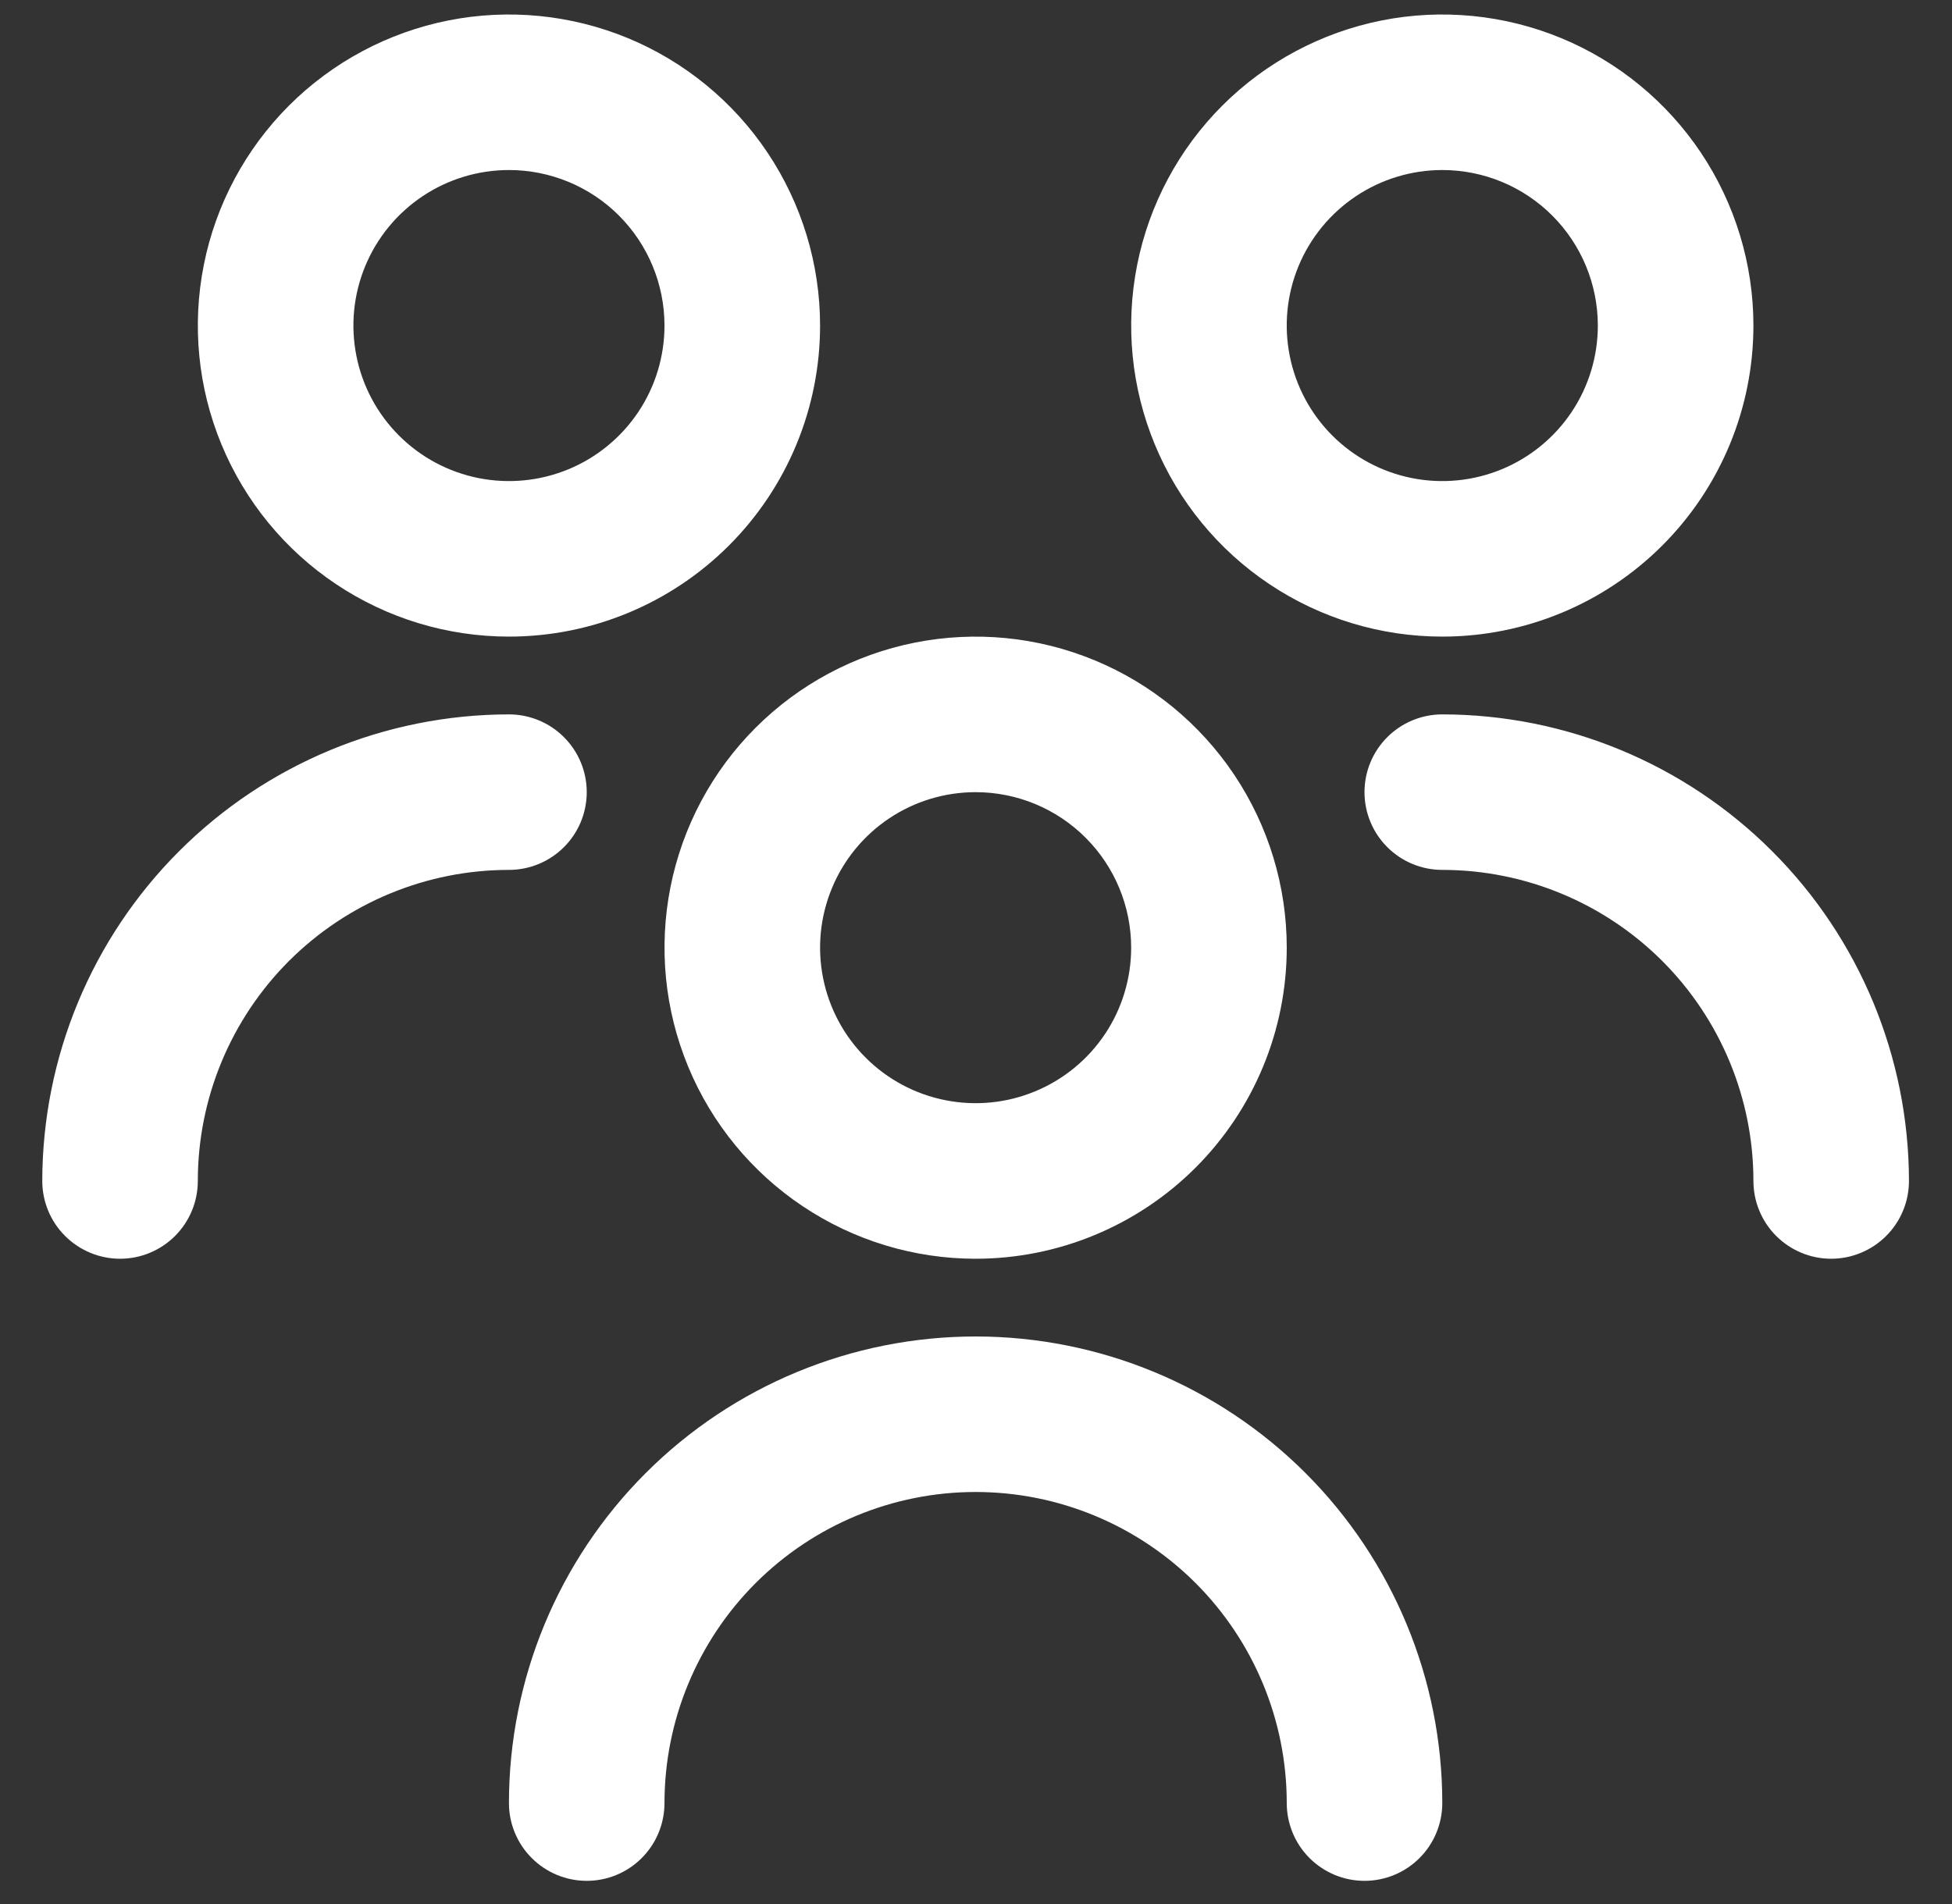 <svg width="41" height="40" viewBox="0 0 41 40" fill="none" xmlns="http://www.w3.org/2000/svg">
<rect x="0" y="0" width="41" height="40" fill="#333333" stroke="none"/>
<path d="M20.492 26.444C19.2 26.444 17.936 26.06 16.862 25.342C15.787 24.624 14.95 23.604 14.455 22.41C13.96 21.215 13.831 19.902 14.083 18.634C14.335 17.366 14.957 16.202 15.871 15.288C16.785 14.374 17.95 13.752 19.217 13.5C20.485 13.248 21.799 13.377 22.993 13.872C24.187 14.366 25.207 15.204 25.925 16.278C26.643 17.353 27.027 18.616 27.027 19.909C27.027 21.642 26.338 23.304 25.113 24.529C23.887 25.755 22.225 26.444 20.492 26.444ZM20.492 16.642C19.846 16.642 19.214 16.833 18.677 17.192C18.14 17.551 17.721 18.061 17.474 18.659C17.226 19.256 17.162 19.913 17.288 20.546C17.414 21.18 17.725 21.762 18.182 22.219C18.639 22.676 19.221 22.987 19.855 23.113C20.488 23.239 21.145 23.175 21.742 22.927C22.34 22.68 22.85 22.261 23.209 21.724C23.568 21.187 23.759 20.555 23.759 19.909C23.759 19.042 23.415 18.211 22.802 17.599C22.19 16.986 21.359 16.642 20.492 16.642ZM30.294 37.879C30.294 35.279 29.261 32.786 27.423 30.948C25.585 29.11 23.092 28.077 20.492 28.077C17.892 28.077 15.399 29.11 13.561 30.948C11.723 32.786 10.69 35.279 10.69 37.879C10.69 38.312 10.862 38.728 11.169 39.034C11.475 39.341 11.89 39.513 12.324 39.513C12.757 39.513 13.173 39.341 13.479 39.034C13.785 38.728 13.957 38.312 13.957 37.879C13.957 36.146 14.646 34.484 15.871 33.258C17.097 32.033 18.759 31.344 20.492 31.344C22.225 31.344 23.887 32.033 25.113 33.258C26.338 34.484 27.027 36.146 27.027 37.879C27.027 38.312 27.199 38.728 27.505 39.034C27.812 39.341 28.227 39.513 28.66 39.513C29.094 39.513 29.509 39.341 29.816 39.034C30.122 38.728 30.294 38.312 30.294 37.879ZM30.294 13.374C29.002 13.374 27.738 12.991 26.664 12.273C25.589 11.555 24.751 10.534 24.257 9.34C23.762 8.146 23.633 6.832 23.885 5.565C24.137 4.297 24.759 3.133 25.673 2.219C26.587 1.305 27.752 0.683 29.019 0.43C30.287 0.178 31.601 0.308 32.795 0.802C33.989 1.297 35.009 2.135 35.727 3.209C36.445 4.284 36.829 5.547 36.829 6.84C36.829 8.573 36.14 10.235 34.915 11.46C33.689 12.686 32.027 13.374 30.294 13.374ZM30.294 3.572C29.648 3.572 29.016 3.764 28.479 4.123C27.942 4.482 27.523 4.992 27.275 5.589C27.028 6.186 26.963 6.843 27.09 7.477C27.216 8.111 27.527 8.693 27.984 9.15C28.441 9.607 29.023 9.918 29.657 10.044C30.29 10.17 30.947 10.105 31.544 9.858C32.141 9.611 32.652 9.192 33.011 8.655C33.37 8.117 33.561 7.486 33.561 6.84C33.561 5.973 33.217 5.142 32.604 4.529C31.992 3.916 31.161 3.572 30.294 3.572ZM40.096 24.81C40.093 22.211 39.06 19.719 37.222 17.882C35.385 16.044 32.893 15.011 30.294 15.008C29.861 15.008 29.445 15.18 29.139 15.486C28.832 15.793 28.66 16.208 28.66 16.642C28.66 17.075 28.832 17.49 29.139 17.797C29.445 18.103 29.861 18.275 30.294 18.275C32.027 18.275 33.689 18.964 34.915 20.189C36.14 21.415 36.829 23.077 36.829 24.81C36.829 25.243 37.001 25.659 37.307 25.965C37.614 26.271 38.029 26.444 38.462 26.444C38.896 26.444 39.311 26.271 39.617 25.965C39.924 25.659 40.096 25.243 40.096 24.81ZM10.69 13.374C9.398 13.374 8.134 12.991 7.06 12.273C5.985 11.555 5.148 10.534 4.653 9.34C4.158 8.146 4.029 6.832 4.281 5.565C4.533 4.297 5.156 3.133 6.069 2.219C6.983 1.305 8.148 0.683 9.415 0.43C10.683 0.178 11.997 0.308 13.191 0.802C14.385 1.297 15.405 2.135 16.123 3.209C16.841 4.284 17.225 5.547 17.225 6.84C17.225 8.573 16.536 10.235 15.311 11.46C14.085 12.686 12.423 13.374 10.69 13.374ZM10.69 3.572C10.044 3.572 9.412 3.764 8.875 4.123C8.338 4.482 7.919 4.992 7.672 5.589C7.424 6.186 7.36 6.843 7.486 7.477C7.612 8.111 7.923 8.693 8.38 9.15C8.837 9.607 9.419 9.918 10.053 10.044C10.687 10.17 11.344 10.105 11.941 9.858C12.537 9.611 13.048 9.192 13.407 8.655C13.766 8.117 13.957 7.486 13.957 6.84C13.957 5.973 13.613 5.142 13.001 4.529C12.388 3.916 11.557 3.572 10.69 3.572ZM4.155 24.81C4.155 23.077 4.844 21.415 6.069 20.189C7.295 18.964 8.957 18.275 10.69 18.275C11.123 18.275 11.539 18.103 11.845 17.797C12.152 17.49 12.324 17.075 12.324 16.642C12.324 16.208 12.152 15.793 11.845 15.486C11.539 15.18 11.123 15.008 10.69 15.008C8.091 15.011 5.6 16.044 3.762 17.882C1.924 19.719 0.891 22.211 0.888 24.81C0.888 25.243 1.06 25.659 1.367 25.965C1.673 26.271 2.089 26.444 2.522 26.444C2.955 26.444 3.371 26.271 3.677 25.965C3.983 25.659 4.155 25.243 4.155 24.81Z" fill="white"/>
</svg>
